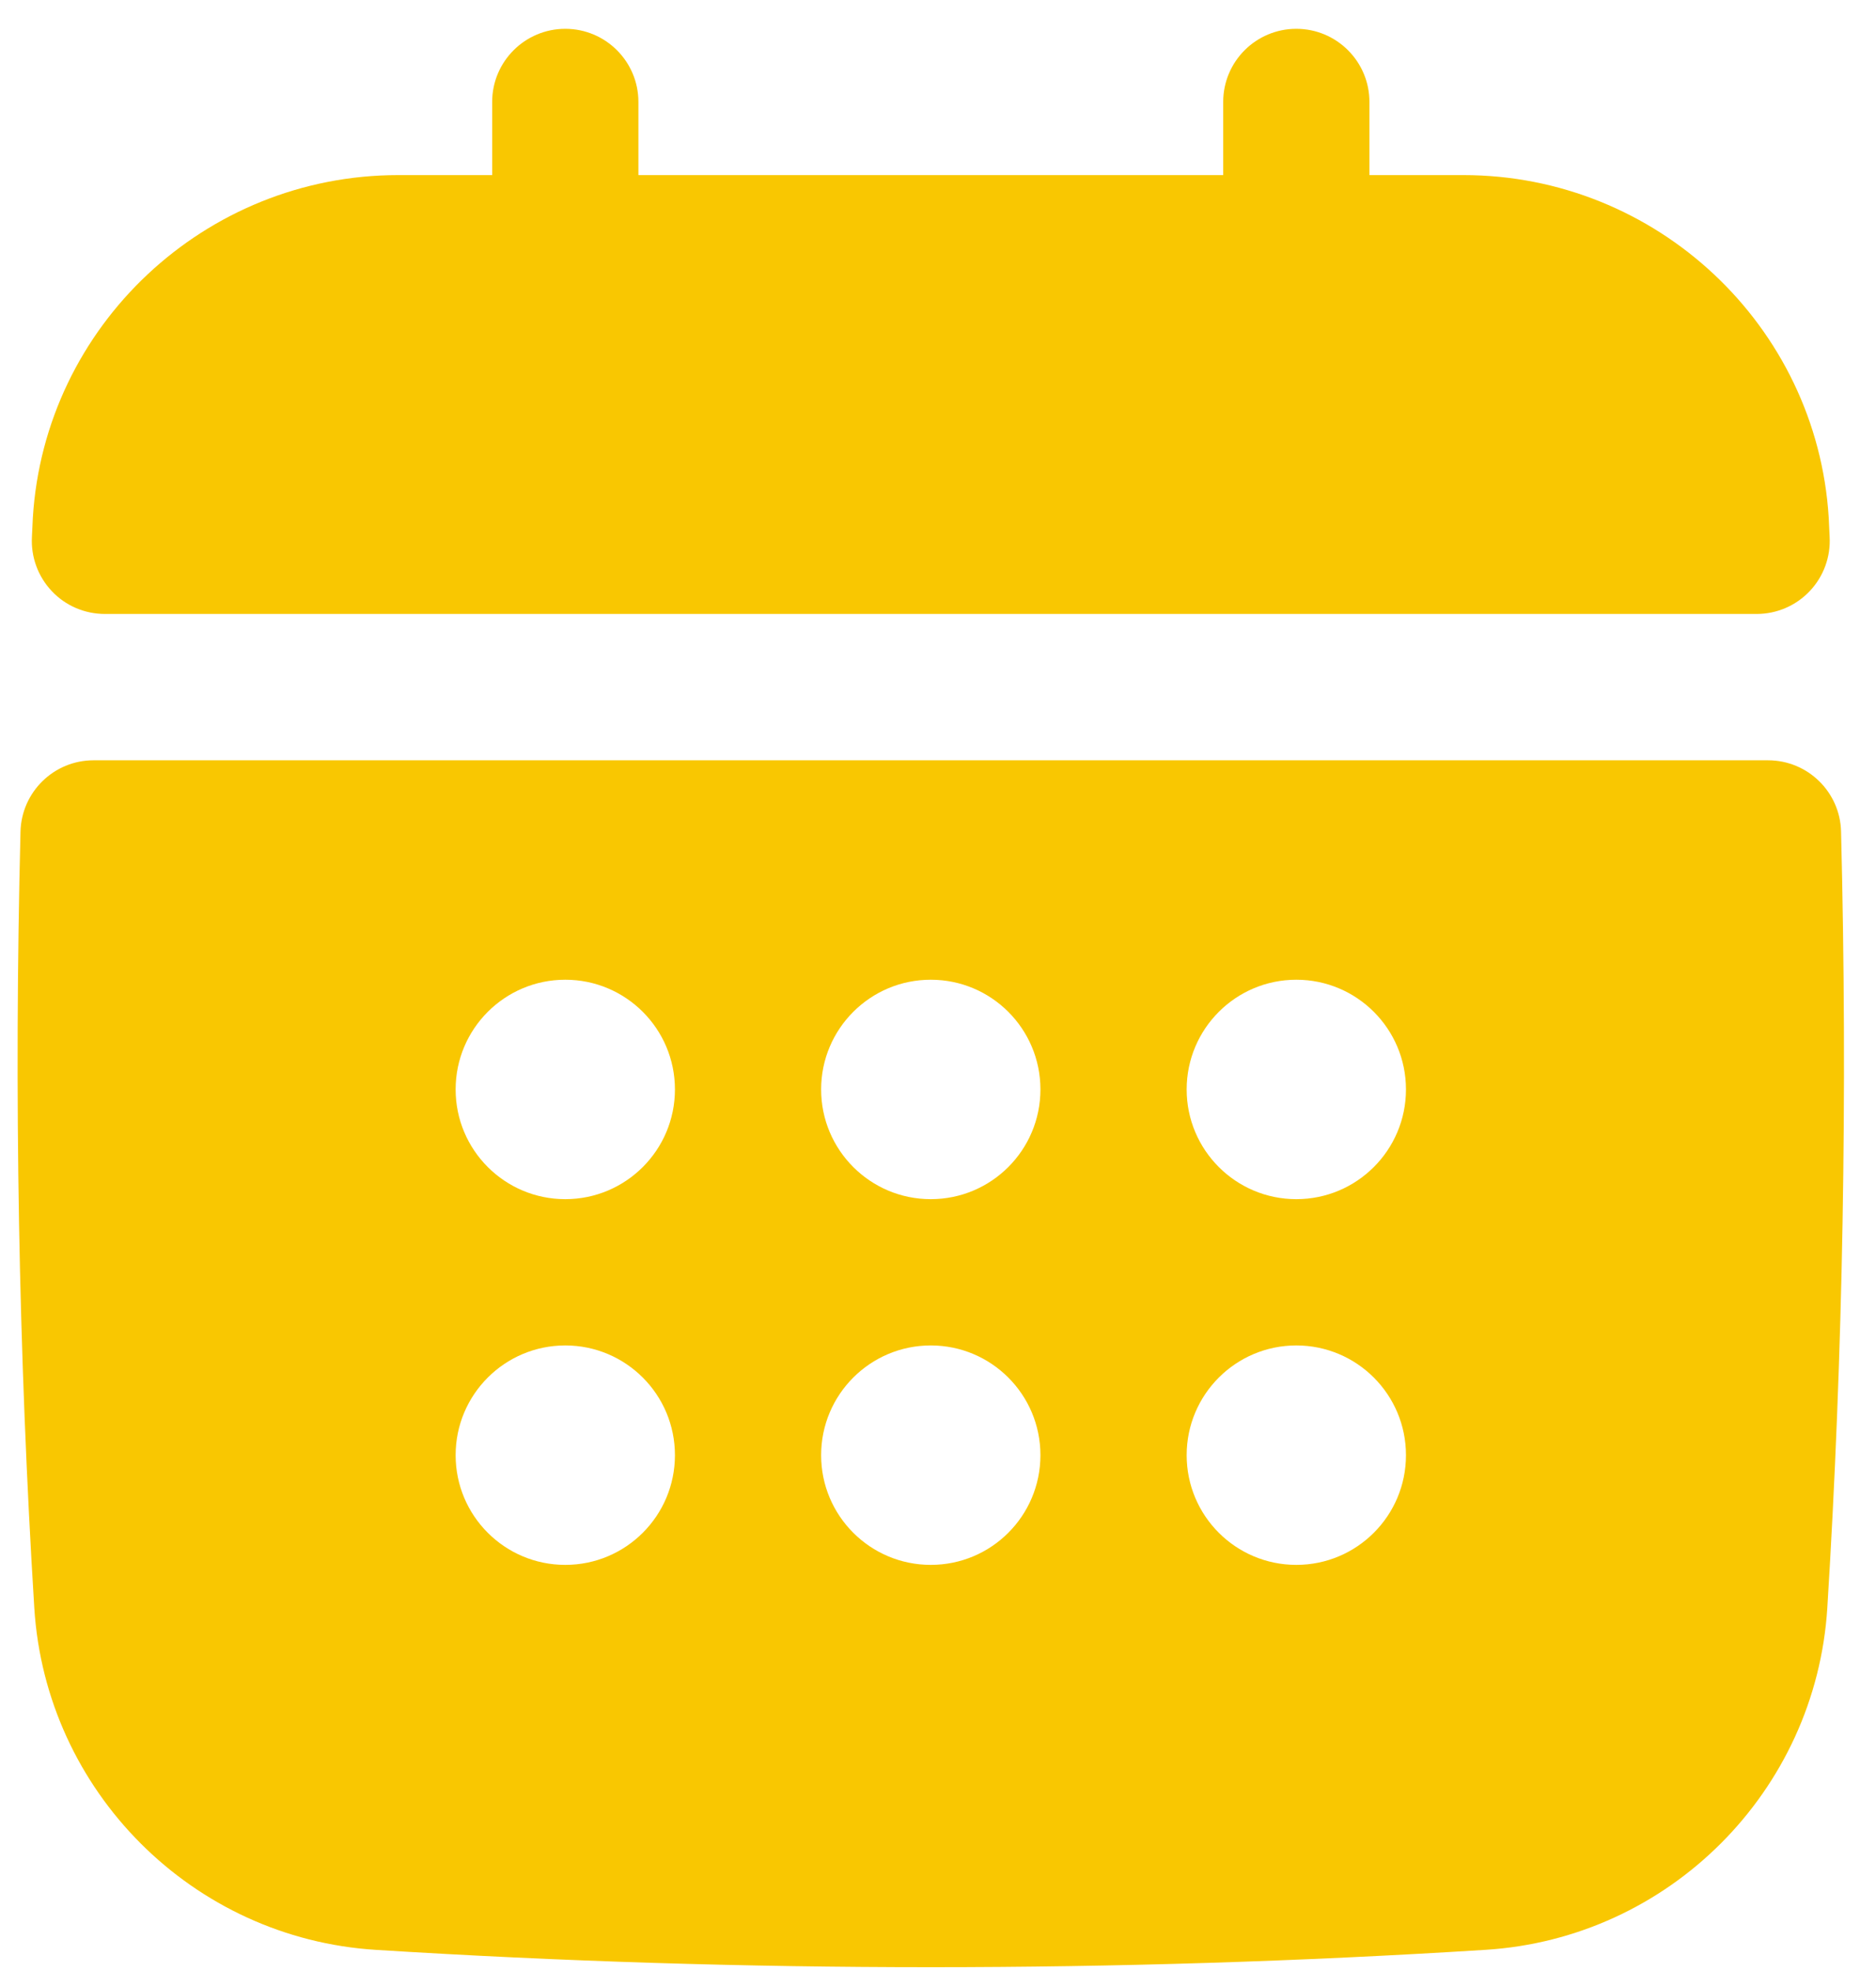 <svg width="40" height="42" viewBox="0 0 40 42" fill="none" xmlns="http://www.w3.org/2000/svg">
<path d="M2.237 13.083H37.455C37.885 13.083 38.294 12.906 38.588 12.595C38.883 12.283 39.036 11.864 39.011 11.435L38.992 11.031C38.739 6.937 35.317 3.731 31.202 3.731H29.199V2.172C29.199 1.312 28.5 0.614 27.64 0.614C26.779 0.614 26.081 1.312 26.081 2.172V3.731H13.612V2.172C13.612 1.312 12.913 0.614 12.053 0.614C11.193 0.614 10.494 1.312 10.494 2.172V3.731H8.491C4.376 3.731 0.953 6.938 0.7 11.034L0.681 11.436C0.656 11.864 0.809 12.283 1.103 12.595C1.397 12.908 1.808 13.083 2.237 13.083Z" fill="#F9C701"/>
<path d="M39.255 17.721C39.235 16.875 38.543 16.201 37.697 16.201H1.995C1.15 16.201 0.459 16.875 0.437 17.721C0.297 23.305 0.396 28.869 0.731 34.261C0.975 38.174 4.108 41.307 8.019 41.55C11.944 41.796 15.895 41.919 19.846 41.919C23.797 41.919 27.75 41.796 31.672 41.549C35.585 41.306 38.718 38.172 38.962 34.261C39.297 28.869 39.396 23.304 39.255 17.721ZM27.64 25.553C26.349 25.553 25.302 24.506 25.302 23.215C25.302 21.924 26.349 20.877 27.64 20.877C28.931 20.877 29.978 21.924 29.978 23.215C29.978 24.506 28.931 25.553 27.64 25.553ZM29.978 31.008C29.978 32.3 28.931 33.346 27.64 33.346C26.349 33.346 25.302 32.3 25.302 31.008C25.302 29.717 26.349 28.67 27.64 28.67C28.931 28.67 29.978 29.717 29.978 31.008ZM12.053 28.67C13.344 28.67 14.391 29.717 14.391 31.008C14.391 32.3 13.344 33.346 12.053 33.346C10.762 33.346 9.715 32.3 9.715 31.008C9.715 29.717 10.762 28.67 12.053 28.67ZM9.715 23.215C9.715 21.924 10.762 20.877 12.053 20.877C13.344 20.877 14.391 21.924 14.391 23.215C14.391 24.506 13.344 25.553 12.053 25.553C10.762 25.553 9.715 24.506 9.715 23.215ZM17.508 31.008C17.508 29.717 18.555 28.67 19.846 28.67C21.138 28.67 22.184 29.717 22.184 31.008C22.184 32.3 21.138 33.346 19.846 33.346C18.555 33.346 17.508 32.3 17.508 31.008ZM19.846 25.553C18.555 25.553 17.508 24.506 17.508 23.215C17.508 21.924 18.555 20.877 19.846 20.877C21.138 20.877 22.184 21.924 22.184 23.215C22.184 24.506 21.138 25.553 19.846 25.553Z" fill="#F9C701"/>
</svg>
